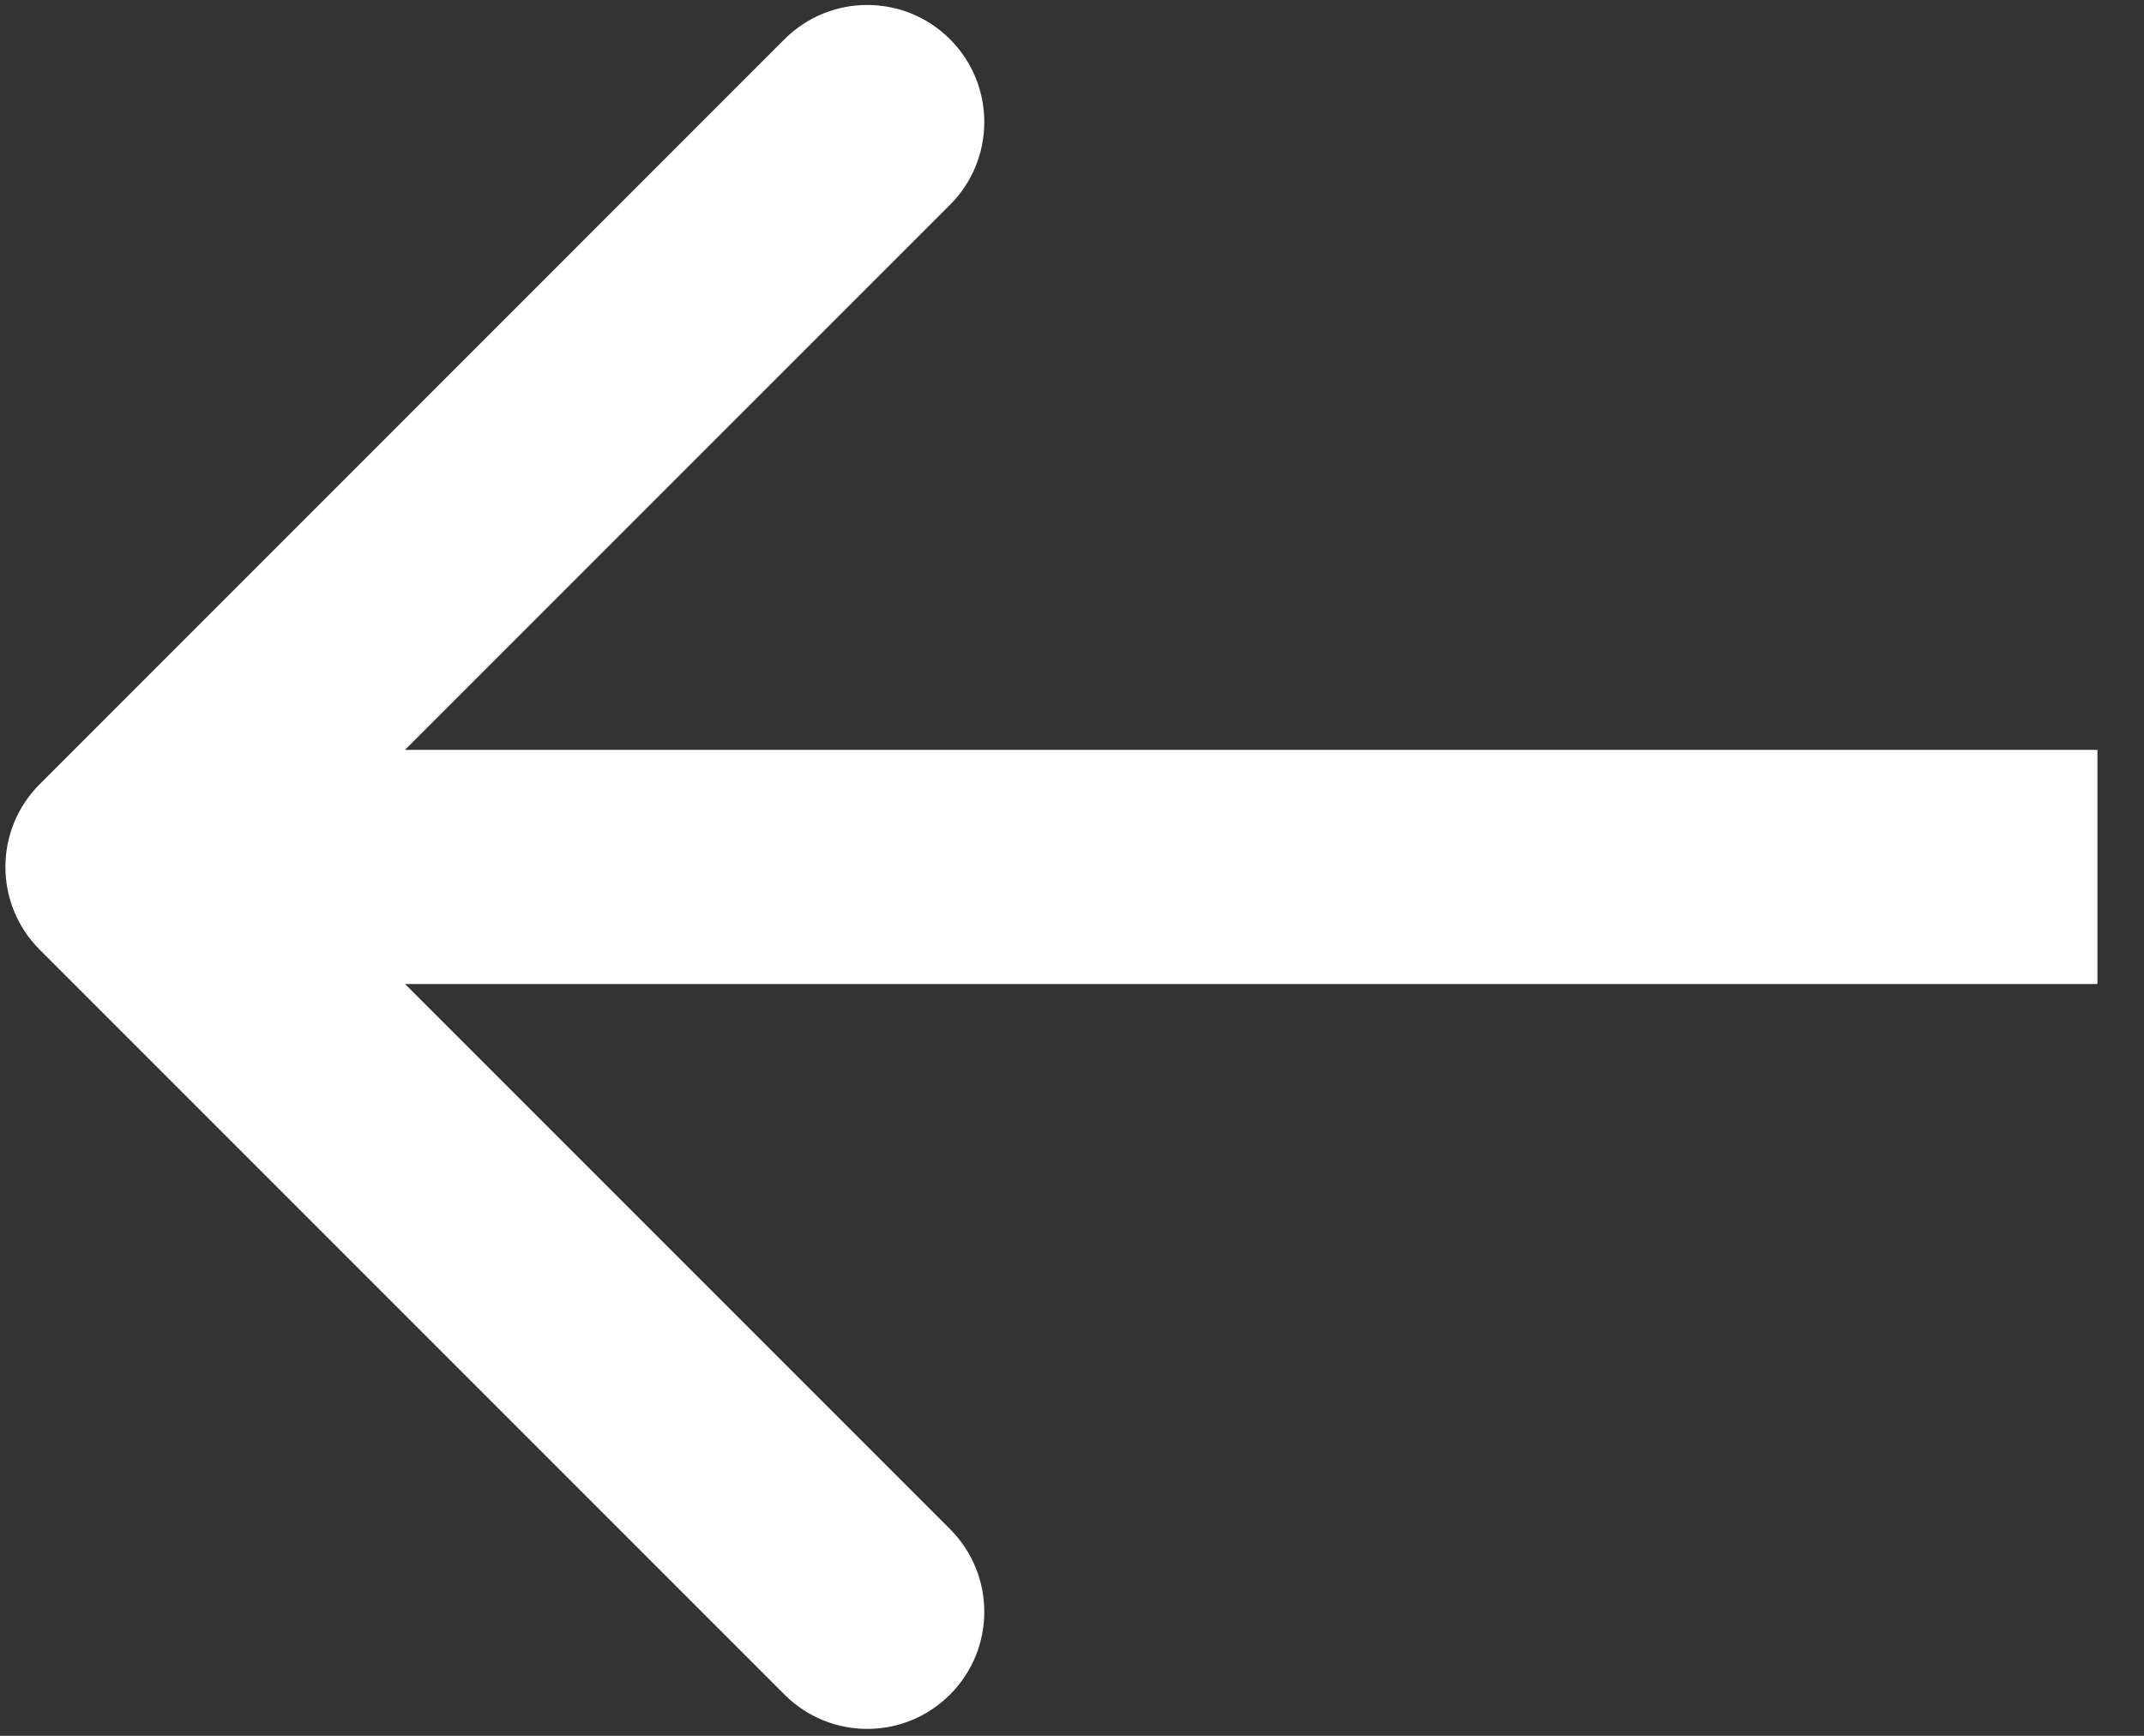 <svg width="21" height="17" viewBox="0 0 21 17" fill="none" xmlns="http://www.w3.org/2000/svg">
<rect x="0" y="0" width="21" height="17" fill="#333333" stroke="none"/>
<path d="M0.389 7.68C-0.059 8.127 -0.059 8.853 0.389 9.301L7.684 16.596C8.132 17.044 8.857 17.044 9.305 16.596C9.753 16.148 9.753 15.423 9.305 14.975L2.82 8.49L9.305 2.006C9.753 1.558 9.753 0.832 9.305 0.384C8.857 -0.063 8.132 -0.063 7.684 0.384L0.389 7.68ZM20.544 8.49V7.344L1.199 7.344V8.49V9.637L20.544 9.637V8.49Z" fill="white"/>
</svg>
